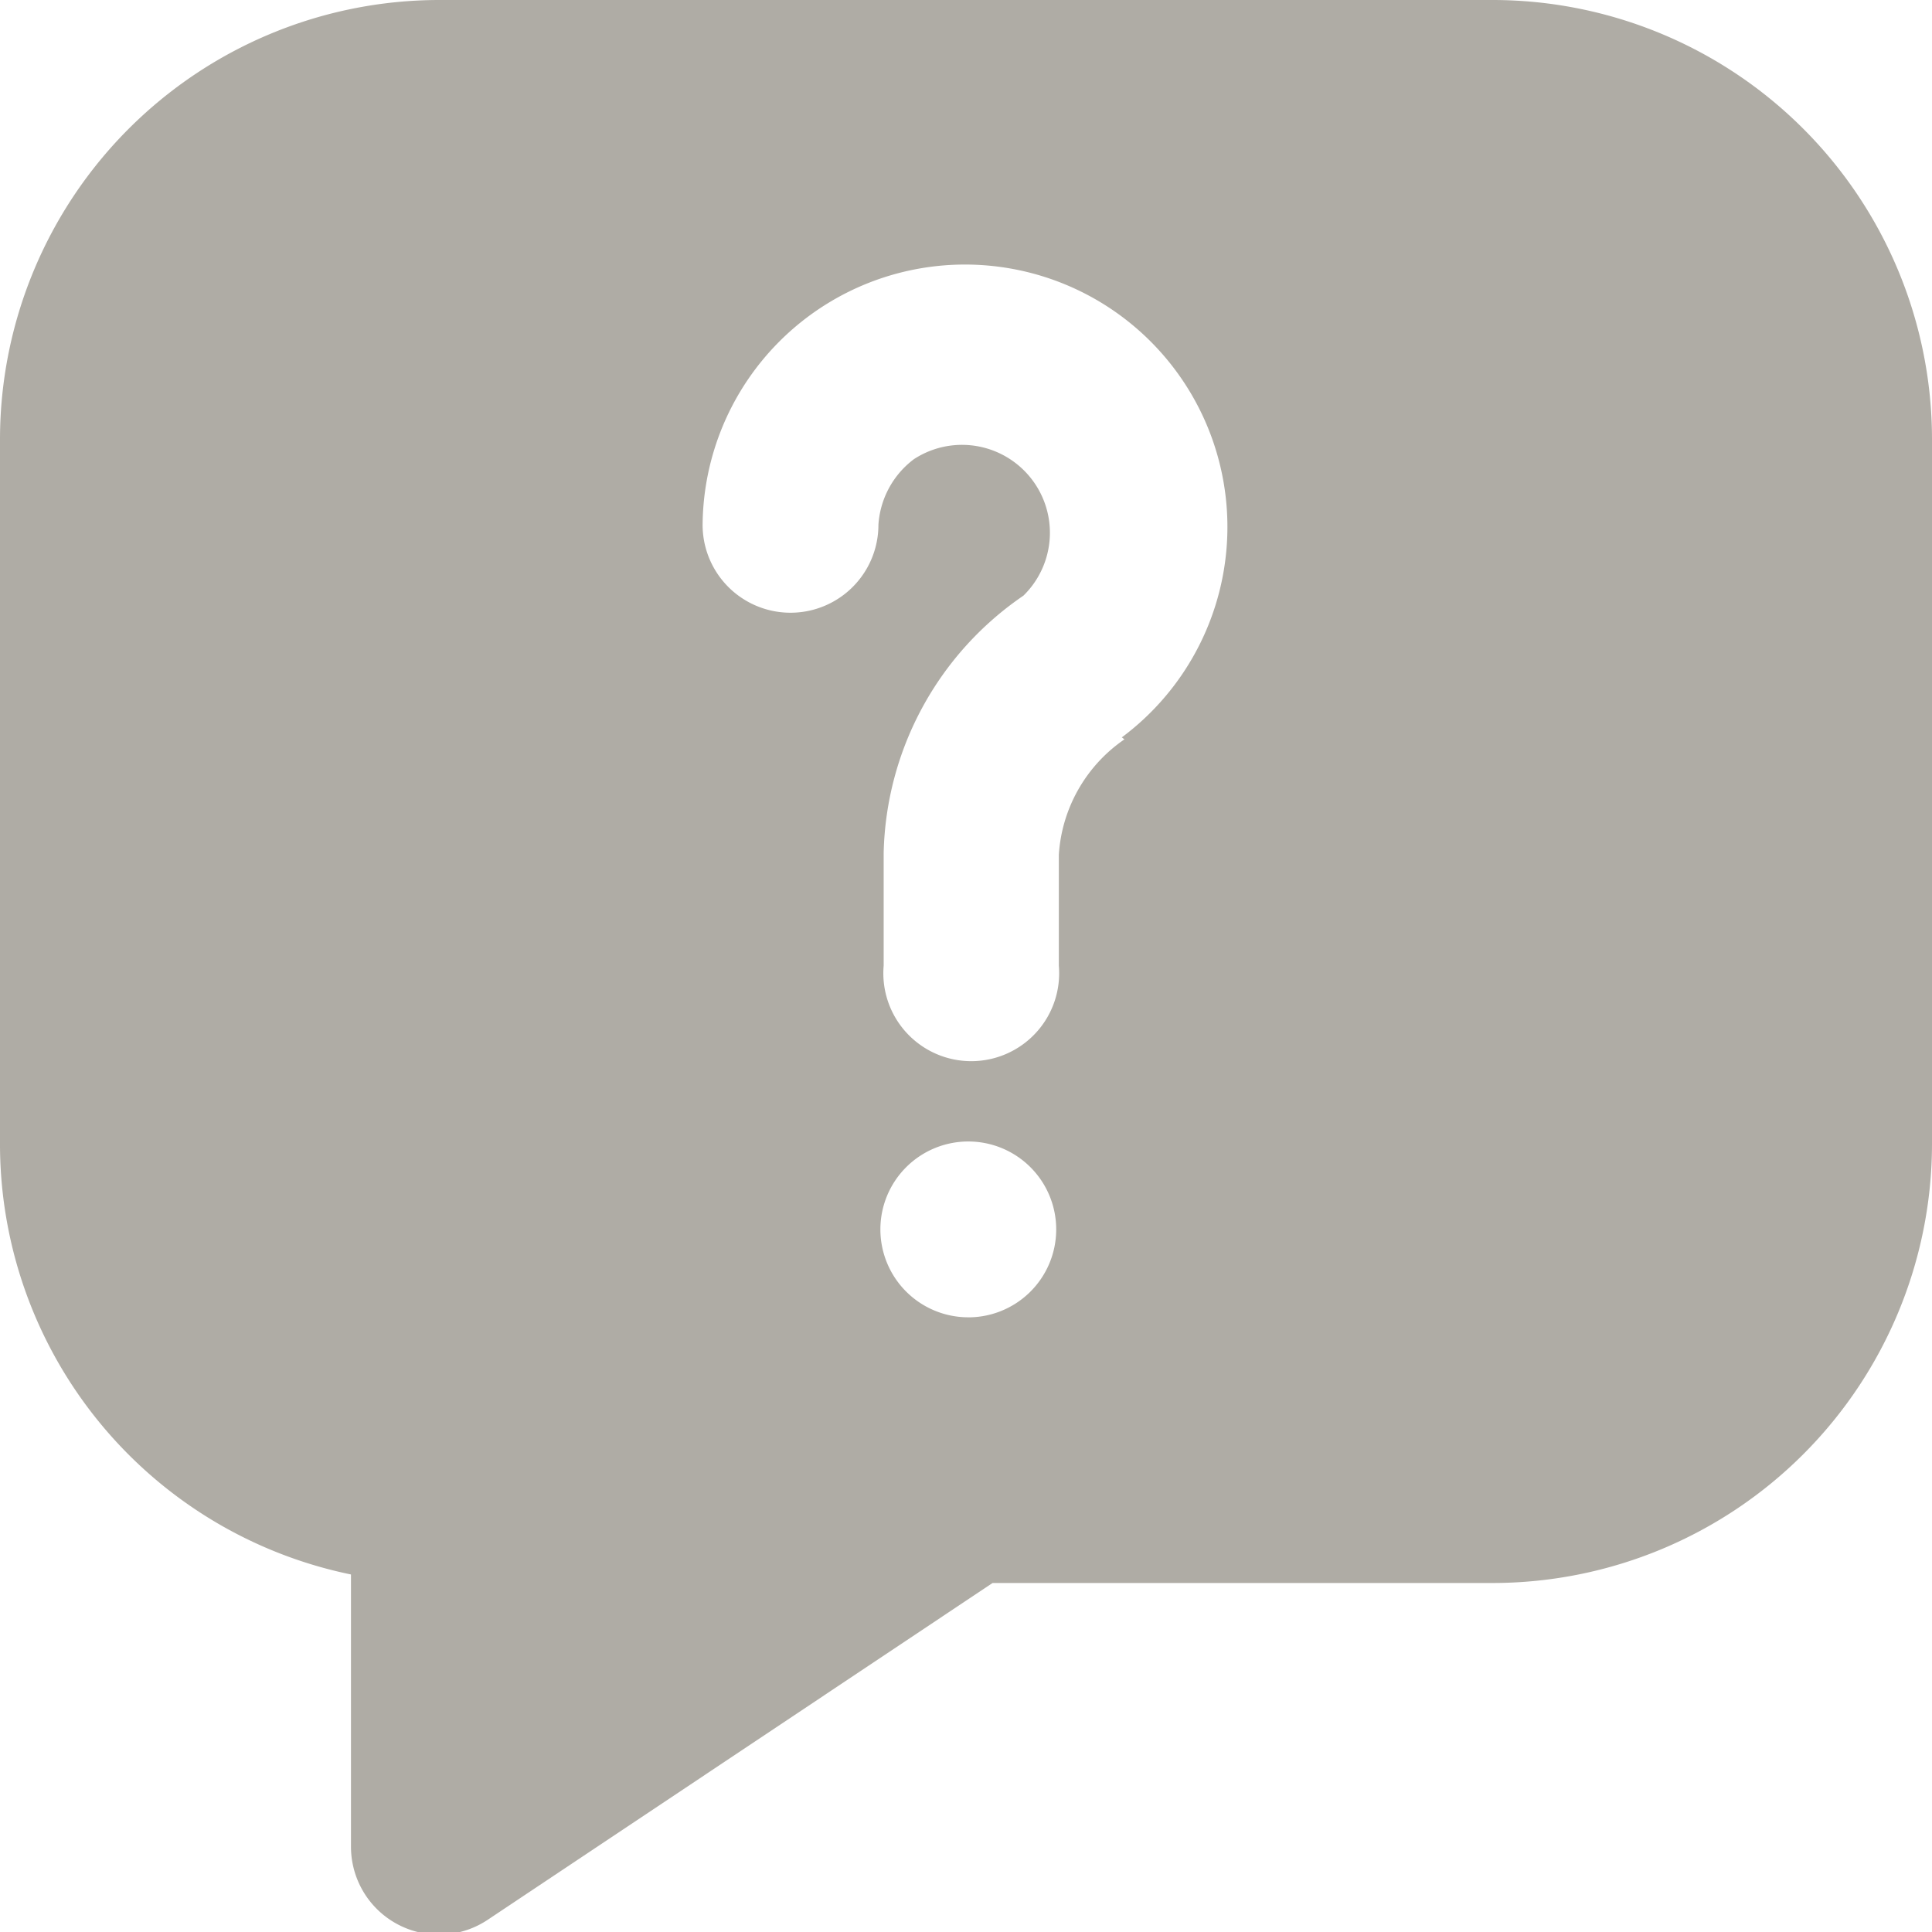 <svg xmlns="http://www.w3.org/2000/svg" viewBox="0 0 29.45 29.45"><defs><style>.cls-1{fill:#afaca5;}</style></defs><g id="Warstwa_2" data-name="Warstwa 2"><g id="icons"><path class="cls-1" d="M22.76,0H6.69A6.7,6.7,0,0,0,0,6.69V17.4A6.7,6.7,0,0,0,5.35,24v4.15a1.34,1.34,0,0,0,2.09,1.11l7.69-5.13h7.63a6.7,6.7,0,0,0,6.69-6.69V6.69A6.7,6.7,0,0,0,22.76,0Zm-8,20.08a1.34,1.34,0,1,1,1.34-1.34A1.34,1.34,0,0,1,14.72,20.08Zm2.38-8.81a2.31,2.31,0,0,0-1,1.76v1.69a1.34,1.34,0,1,1-2.67,0V13a4.88,4.88,0,0,1,2.13-3.92A1.34,1.34,0,0,0,13.93,7,1.36,1.36,0,0,0,13.39,8a1.34,1.34,0,0,1-2.68,0,4,4,0,1,1,6.39,3.24Z"/></g></g></svg>